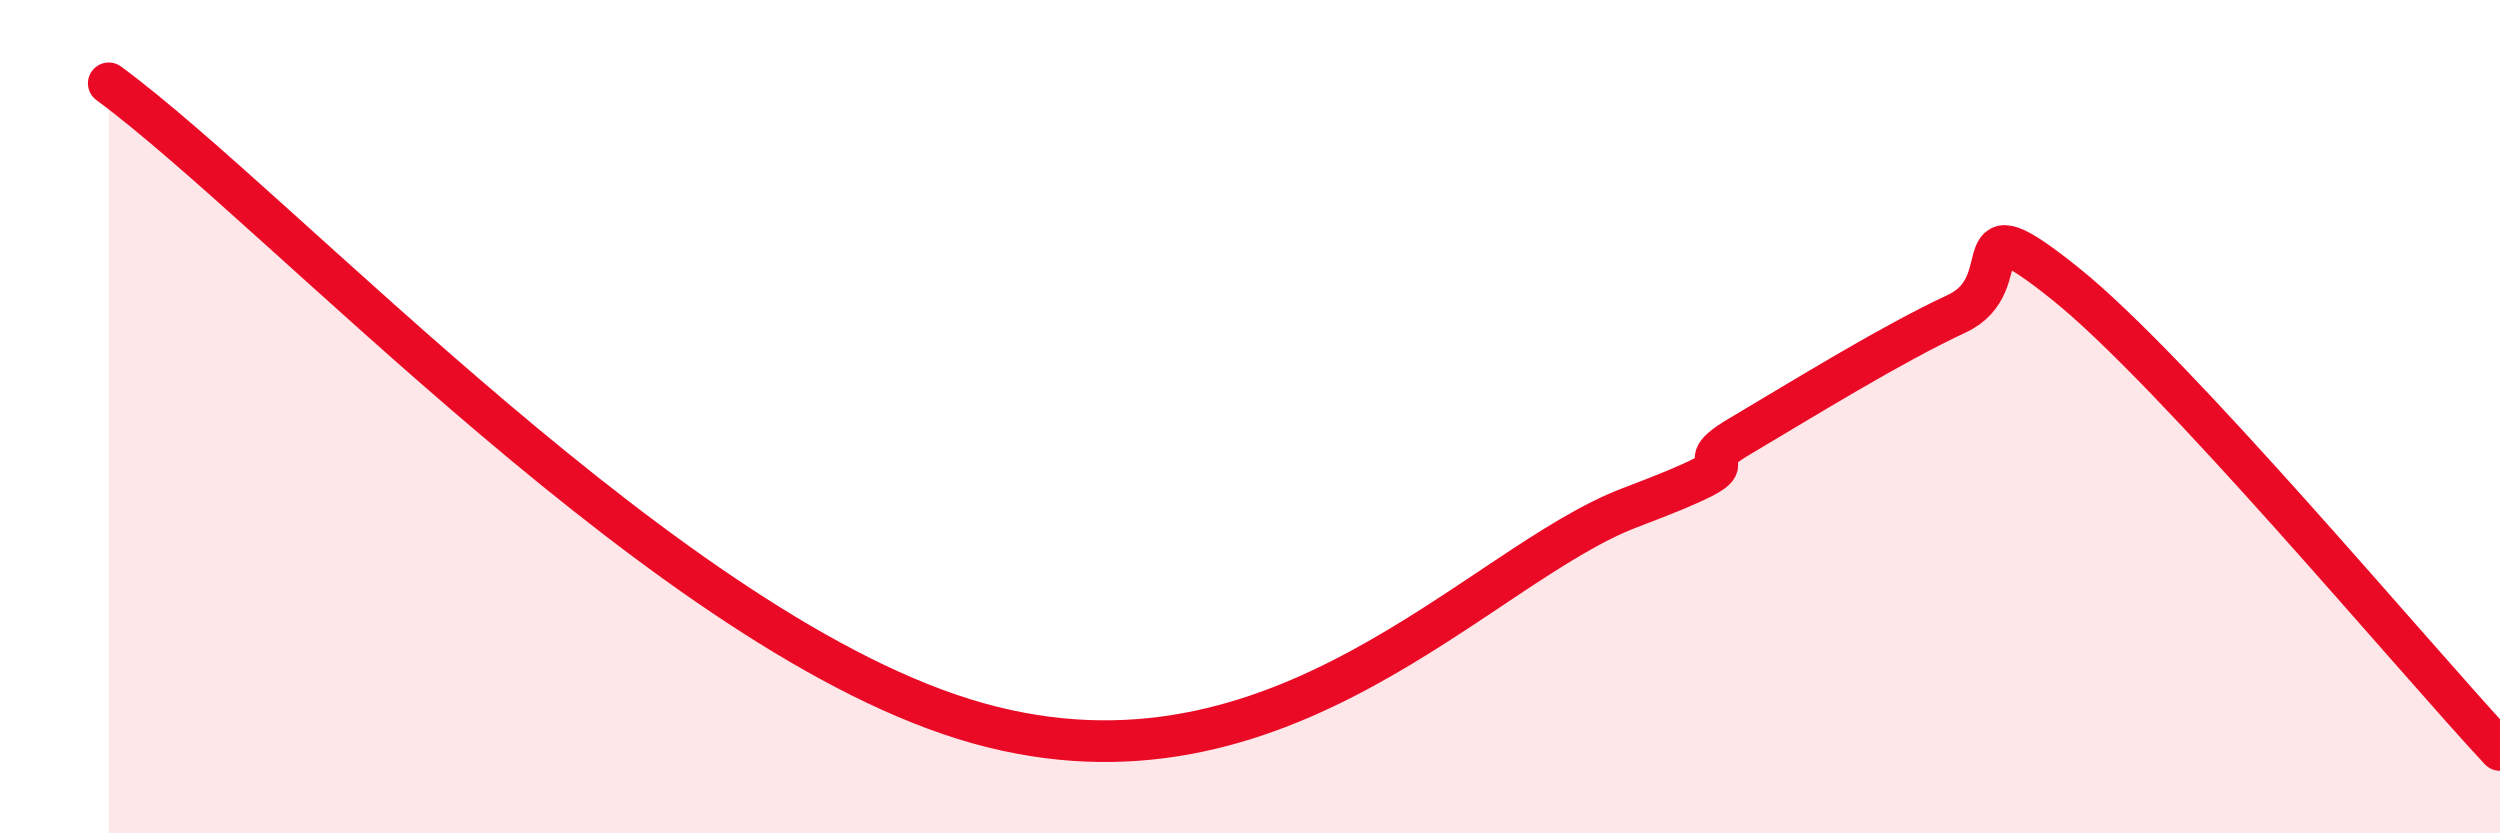 
    <svg width="60" height="20" viewBox="0 0 60 20" xmlns="http://www.w3.org/2000/svg">
      <path
        d="M 2.61,2 C 6.78,5.07 16.18,15.32 23.48,17.36 C 30.78,19.4 35.48,13.56 39.13,12.18 C 42.78,10.8 40.17,11.41 41.74,10.48 C 43.31,9.55 45.39,8.26 46.96,7.53 C 48.53,6.8 46.96,4.72 49.57,6.81 C 52.18,8.9 57.91,15.76 60,18L60 20L2.61 20Z"
        fill="#EB0A25"
        opacity="0.1"
        stroke-linecap="round"
        stroke-linejoin="round"
      />
      <path
        d="M 2.61,2 C 6.78,5.07 16.18,15.32 23.48,17.36 C 30.78,19.4 35.48,13.56 39.13,12.18 C 42.78,10.8 40.17,11.41 41.74,10.48 C 43.31,9.55 45.39,8.26 46.96,7.53 C 48.53,6.8 46.96,4.72 49.57,6.81 C 52.18,8.9 57.91,15.76 60,18"
        stroke="#EB0A25"
        stroke-width="1"
        fill="none"
        stroke-linecap="round"
        stroke-linejoin="round"
      />
    </svg>
  